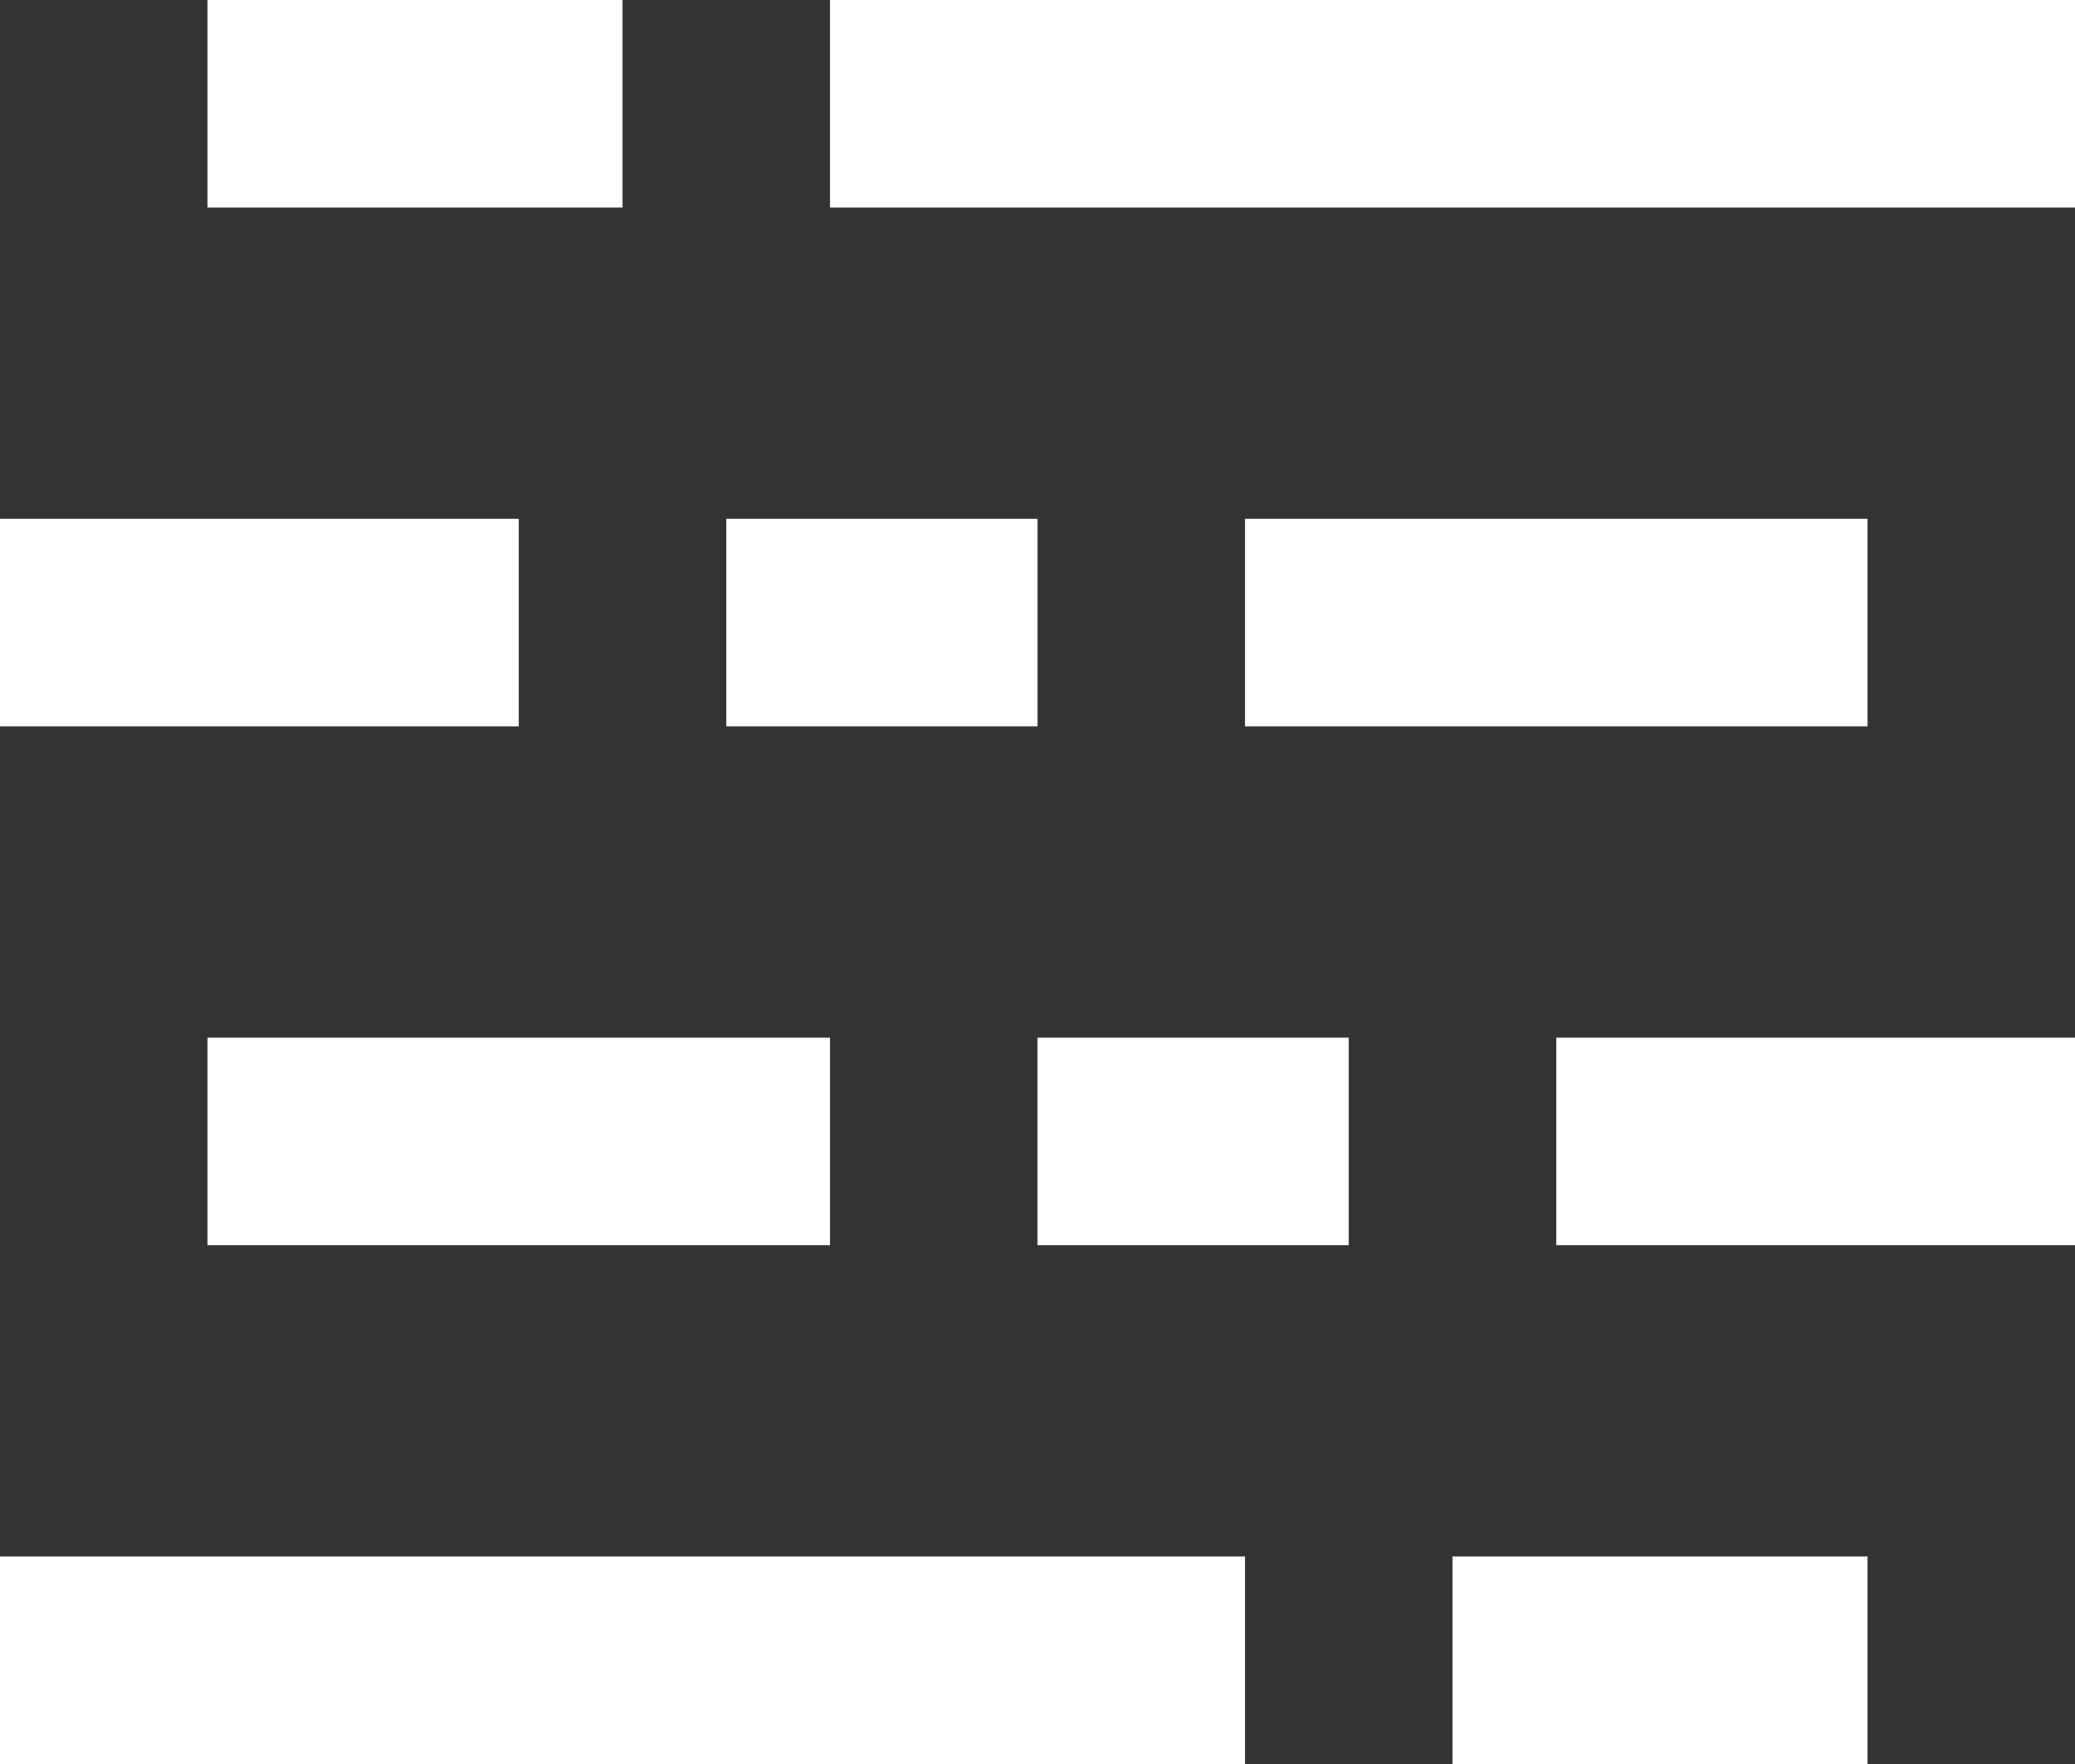 <?xml version="1.0" encoding="UTF-8"?><svg id="Layer_1" xmlns="http://www.w3.org/2000/svg" viewBox="0 0 20 17"><rect x="0" y="0" width="20" height="17" fill="#333333" stroke="none"/><defs><style>.cls-1{fill:#fff;}</style></defs><path class="cls-1" d="m2,0h4v2H2V0Zm12,15h4v2h-4v-2ZM0,5h5v2H0v-2Zm7,0h3v2h-3v-2Zm5,0h6v2h-6v-2ZM2,10h6v2H2v-2Zm8,0h3v2h-3v-2Zm5,0h5v2h-5v-2ZM8,0h12v2h-12V0ZM0,15h12v2H0v-2Z"/></svg>
